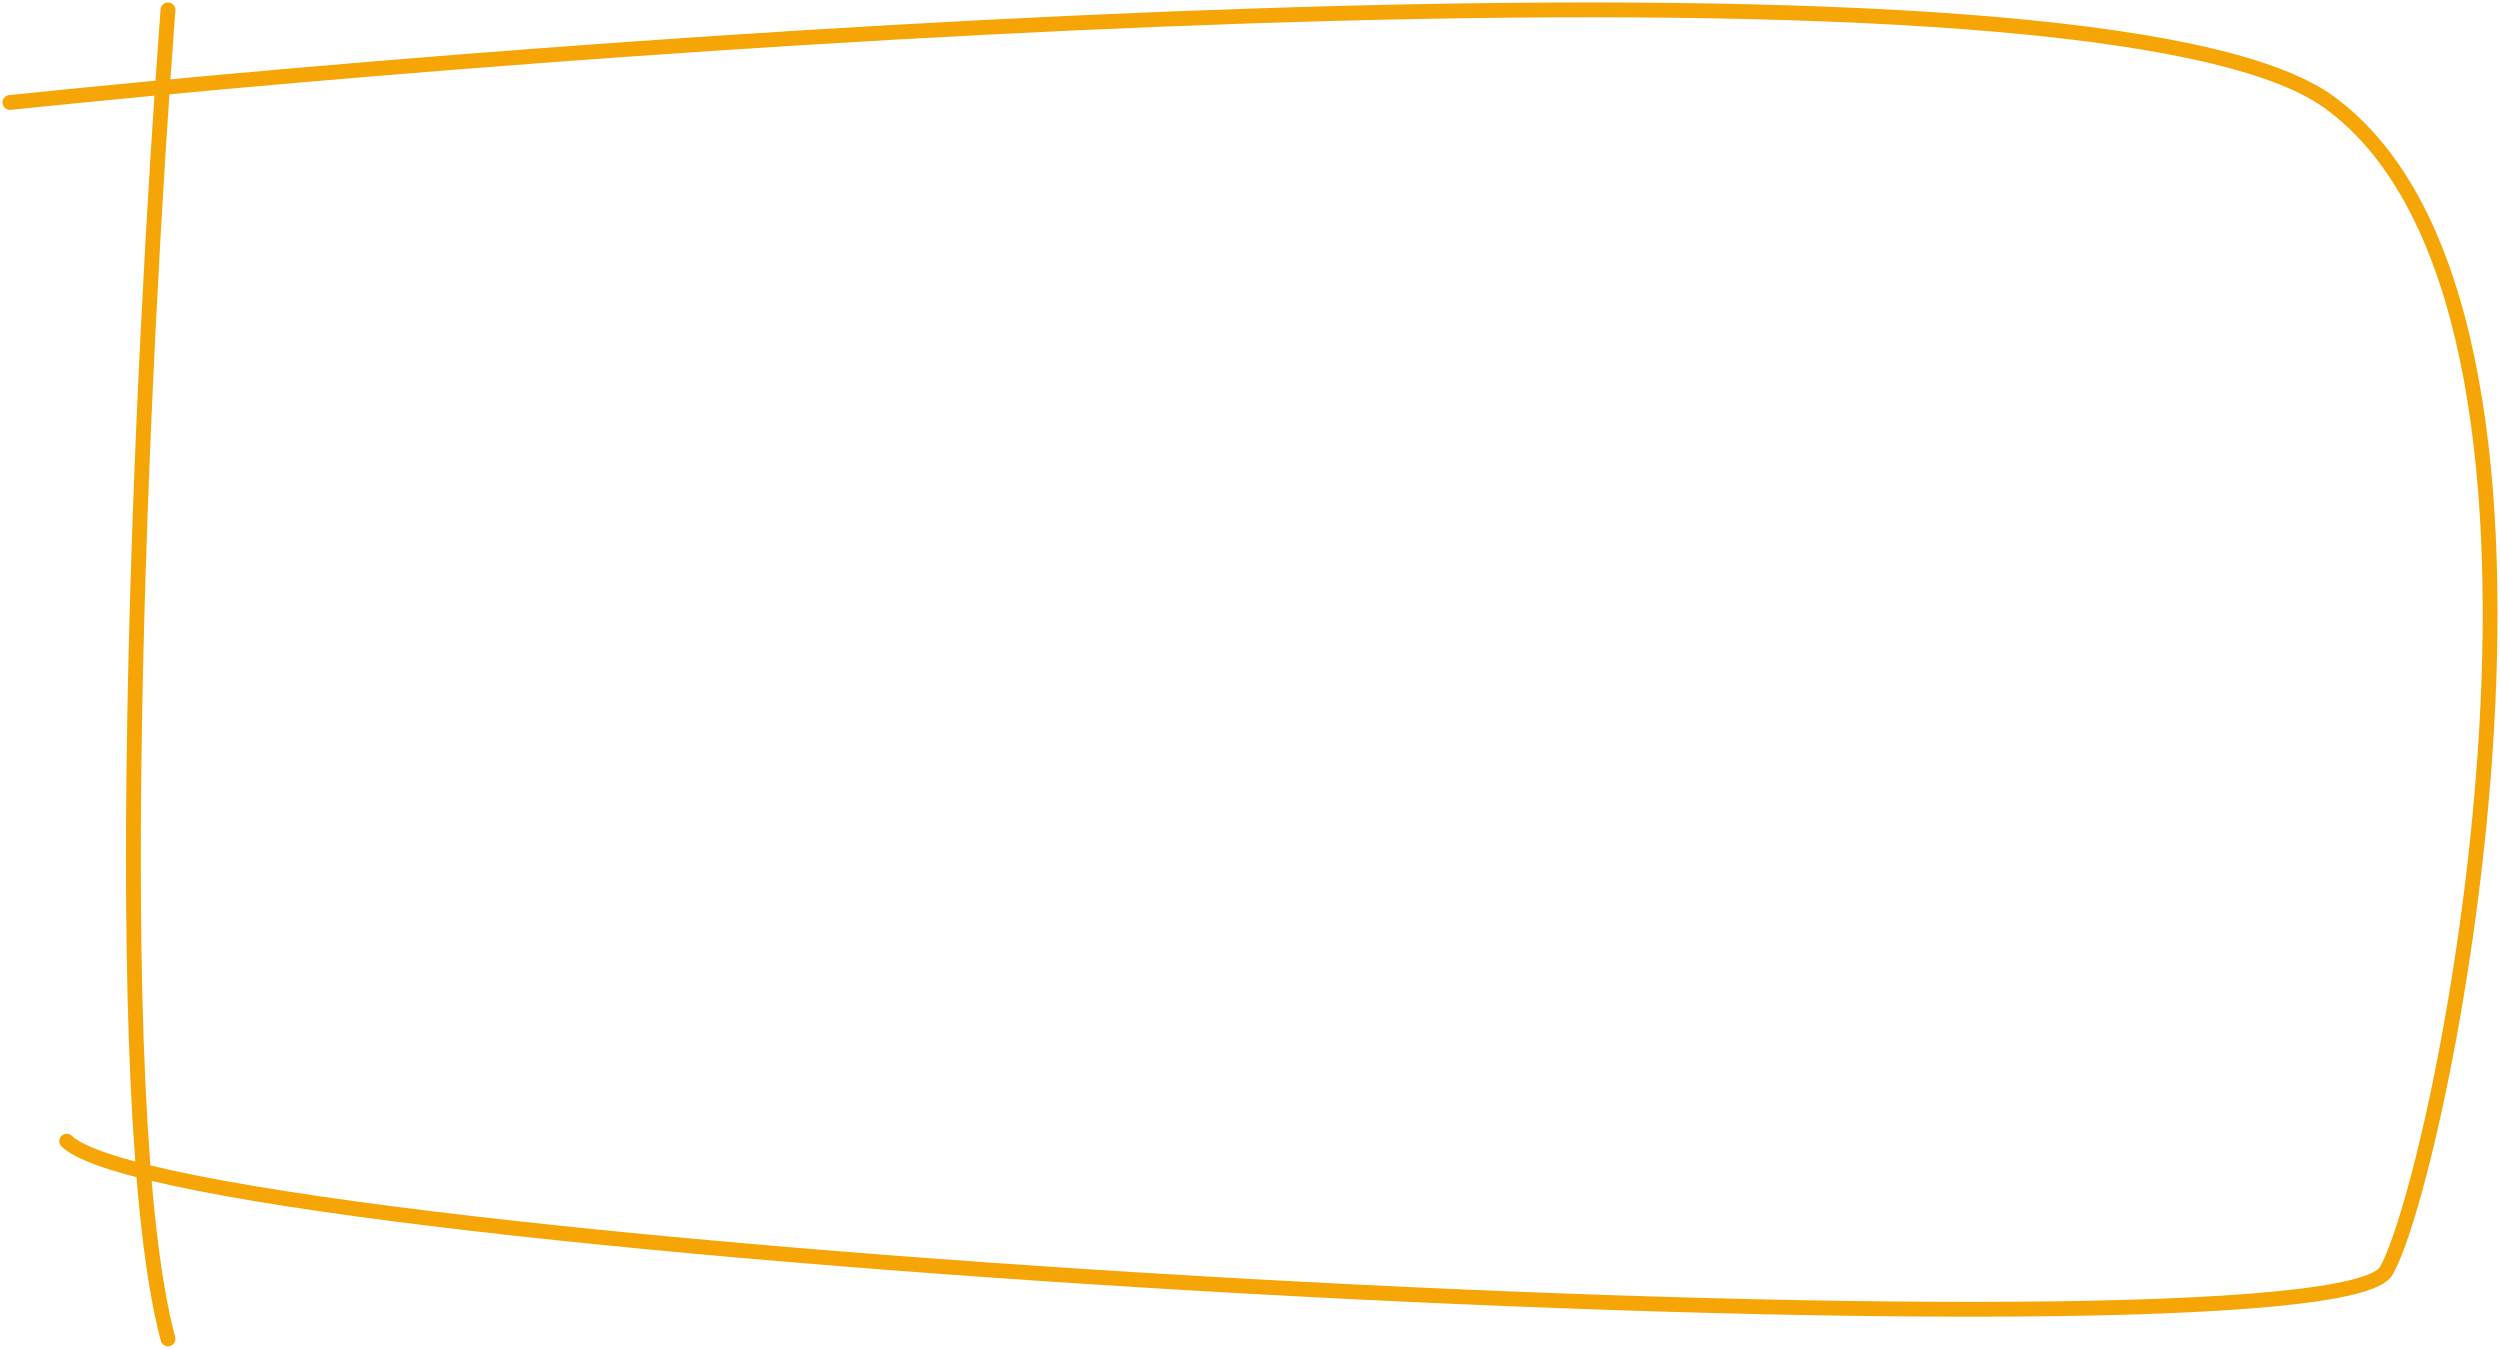 <?xml version="1.0" encoding="UTF-8"?> <svg xmlns="http://www.w3.org/2000/svg" width="506" height="273" viewBox="0 0 506 273" fill="none"> <path d="M2 20.742C139.167 6.599 425.101 -13.201 471.501 20.742C529.501 63.171 494.501 236.7 483.001 257.2C471.501 277.699 37.5 253.863 13.5 230.98" stroke="#F5A505" stroke-width="3" stroke-linecap="round"></path> <path d="M34 2C28.718 71.878 21.322 223.508 34 271" stroke="#F5A505" stroke-width="3" stroke-linecap="round"></path> </svg> 